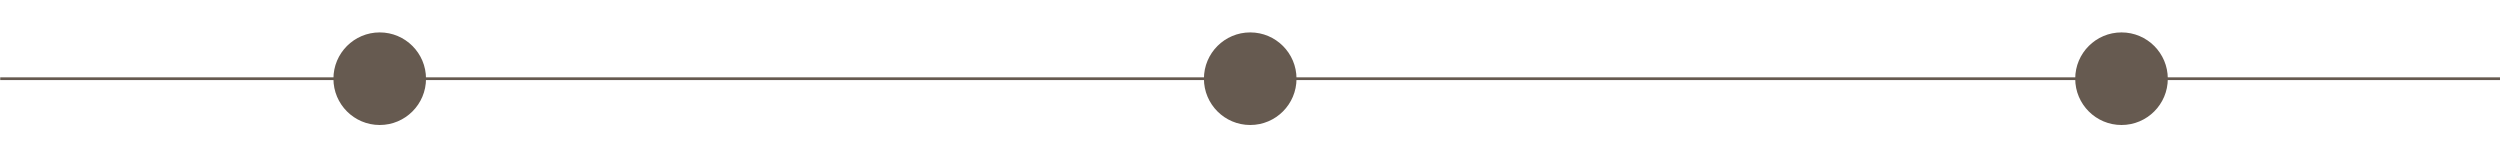 <?xml version="1.0" encoding="utf-8"?>
<!-- Generator: Adobe Illustrator 26.0.3, SVG Export Plug-In . SVG Version: 6.00 Build 0)  -->
<svg version="1.1" id="Layer_1" xmlns="http://www.w3.org/2000/svg" xmlns:xlink="http://www.w3.org/1999/xlink" x="0px" y="0px"
	 viewBox="0 0 914.82 60.99" style="enable-background:new 0 0 914.82 60.99;" xml:space="preserve">
<style type="text/css">
	.st0{fill:#665A50;}
</style>
<circle class="st0" cx="138.95" cy="28.8" r="16.94"/>
<circle class="st0" cx="457.49" cy="28.8" r="16.94"/>
<circle class="st0" cx="776.32" cy="28.8" r="16.94"/>
<rect x="0.08" y="28.3" class="st0" width="914.82" height="1"/>
</svg>
